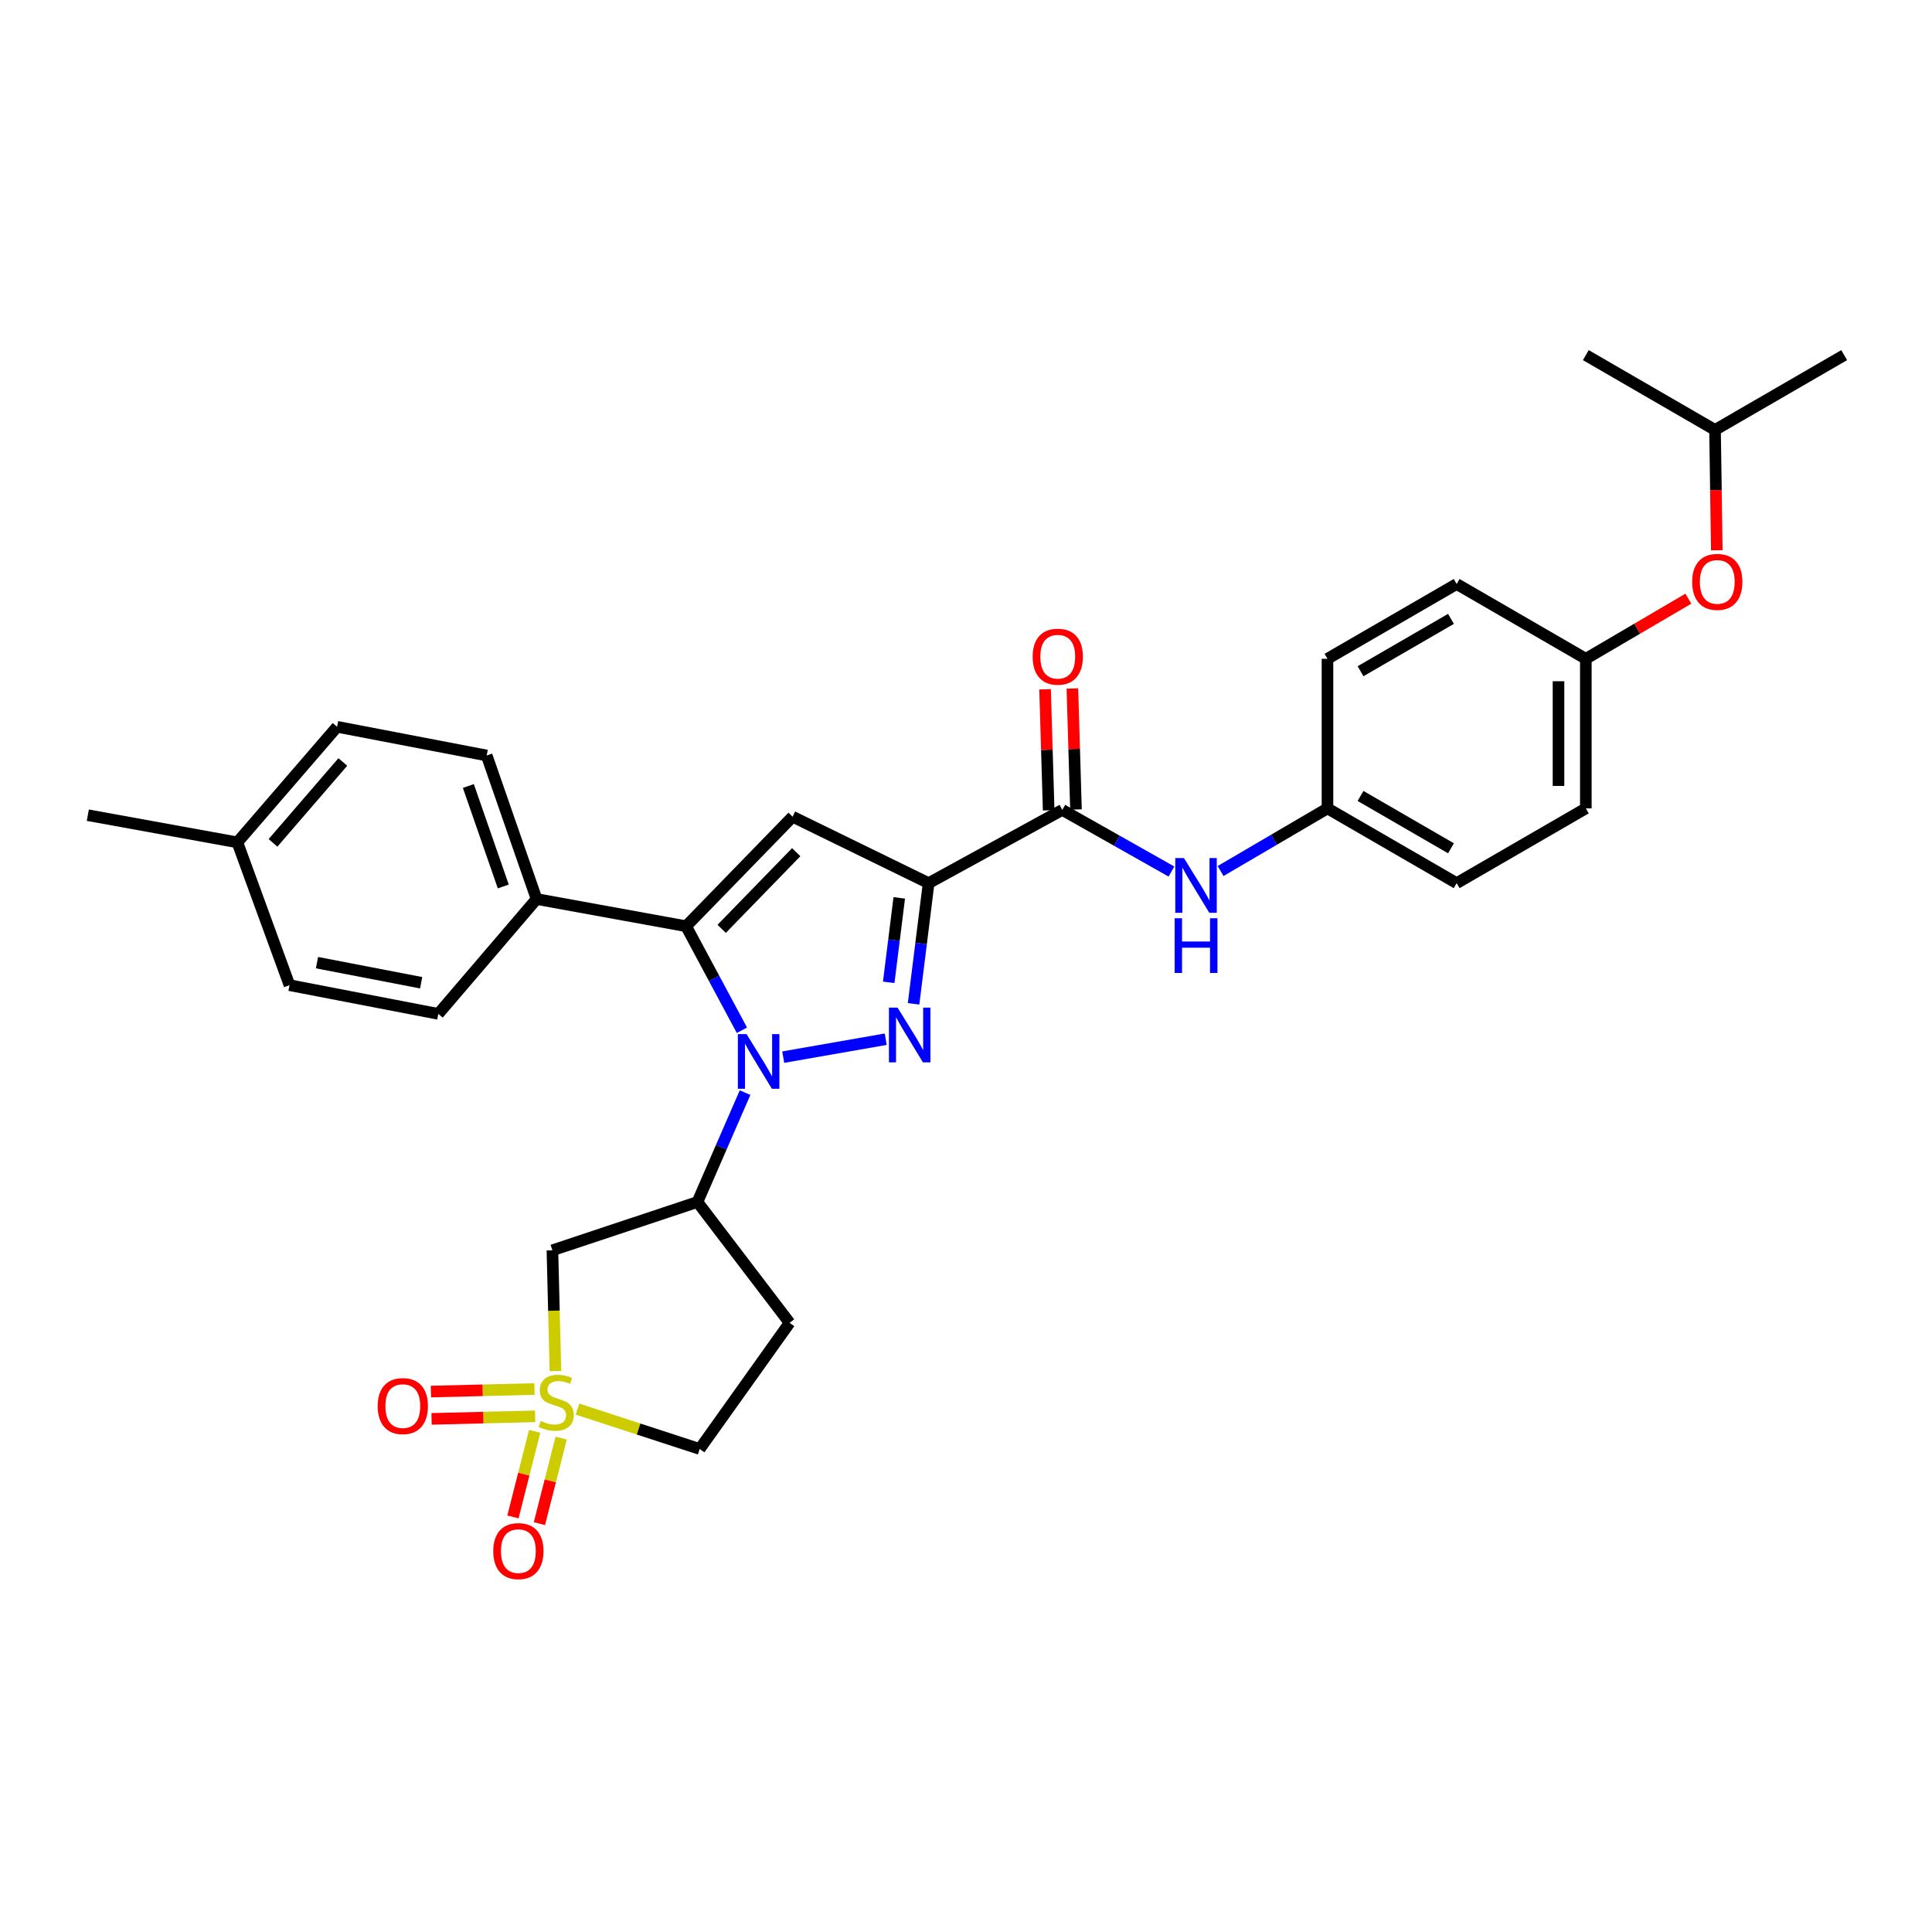 <?xml version='1.0' encoding='iso-8859-1'?>
<svg version='1.1' baseProfile='full'
              xmlns='http://www.w3.org/2000/svg'
                      xmlns:rdkit='http://www.rdkit.org/xml'
                      xmlns:xlink='http://www.w3.org/1999/xlink'
                  xml:space='preserve'
width='1000px' height='1000px' viewBox='0 0 1000 1000'>
<!-- END OF HEADER -->
<rect style='opacity:1.0;fill:#FFFFFF;stroke:none' width='1000' height='1000' x='0' y='0'> </rect>
<path class='bond-0' d='M 405.393,547.174 L 458.448,537.89' style='fill:none;fill-rule:evenodd;stroke:#0000FF;stroke-width:6px;stroke-linecap:butt;stroke-linejoin:miter;stroke-opacity:1' />
<path class='bond-3' d='M 384.008,533.255 L 369.568,506.335' style='fill:none;fill-rule:evenodd;stroke:#0000FF;stroke-width:6px;stroke-linecap:butt;stroke-linejoin:miter;stroke-opacity:1' />
<path class='bond-3' d='M 369.568,506.335 L 355.127,479.415' style='fill:none;fill-rule:evenodd;stroke:#000000;stroke-width:6px;stroke-linecap:butt;stroke-linejoin:miter;stroke-opacity:1' />
<path class='bond-5' d='M 385.64,565.543 L 373.318,593.843' style='fill:none;fill-rule:evenodd;stroke:#0000FF;stroke-width:6px;stroke-linecap:butt;stroke-linejoin:miter;stroke-opacity:1' />
<path class='bond-5' d='M 373.318,593.843 L 360.996,622.143' style='fill:none;fill-rule:evenodd;stroke:#000000;stroke-width:6px;stroke-linecap:butt;stroke-linejoin:miter;stroke-opacity:1' />
<path class='bond-1' d='M 472.863,519.58 L 476.759,488.348' style='fill:none;fill-rule:evenodd;stroke:#0000FF;stroke-width:6px;stroke-linecap:butt;stroke-linejoin:miter;stroke-opacity:1' />
<path class='bond-1' d='M 476.759,488.348 L 480.655,457.116' style='fill:none;fill-rule:evenodd;stroke:#000000;stroke-width:6px;stroke-linecap:butt;stroke-linejoin:miter;stroke-opacity:1' />
<path class='bond-1' d='M 459.997,508.46 L 462.725,486.597' style='fill:none;fill-rule:evenodd;stroke:#0000FF;stroke-width:6px;stroke-linecap:butt;stroke-linejoin:miter;stroke-opacity:1' />
<path class='bond-1' d='M 462.725,486.597 L 465.452,464.735' style='fill:none;fill-rule:evenodd;stroke:#000000;stroke-width:6px;stroke-linecap:butt;stroke-linejoin:miter;stroke-opacity:1' />
<path class='bond-6' d='M 480.655,457.116 L 549.855,419.204' style='fill:none;fill-rule:evenodd;stroke:#000000;stroke-width:6px;stroke-linecap:butt;stroke-linejoin:miter;stroke-opacity:1' />
<path class='bond-31' d='M 480.655,457.116 L 410.254,422.724' style='fill:none;fill-rule:evenodd;stroke:#000000;stroke-width:6px;stroke-linecap:butt;stroke-linejoin:miter;stroke-opacity:1' />
<path class='bond-2' d='M 287.484,709.664 L 286.706,678.408' style='fill:none;fill-rule:evenodd;stroke:#CCCC00;stroke-width:6px;stroke-linecap:butt;stroke-linejoin:miter;stroke-opacity:1' />
<path class='bond-2' d='M 286.706,678.408 L 285.928,647.153' style='fill:none;fill-rule:evenodd;stroke:#000000;stroke-width:6px;stroke-linecap:butt;stroke-linejoin:miter;stroke-opacity:1' />
<path class='bond-10' d='M 276.644,718.953 L 249.836,719.613' style='fill:none;fill-rule:evenodd;stroke:#CCCC00;stroke-width:6px;stroke-linecap:butt;stroke-linejoin:miter;stroke-opacity:1' />
<path class='bond-10' d='M 249.836,719.613 L 223.028,720.274' style='fill:none;fill-rule:evenodd;stroke:#FF0000;stroke-width:6px;stroke-linecap:butt;stroke-linejoin:miter;stroke-opacity:1' />
<path class='bond-10' d='M 276.993,733.092 L 250.185,733.752' style='fill:none;fill-rule:evenodd;stroke:#CCCC00;stroke-width:6px;stroke-linecap:butt;stroke-linejoin:miter;stroke-opacity:1' />
<path class='bond-10' d='M 250.185,733.752 L 223.377,734.413' style='fill:none;fill-rule:evenodd;stroke:#FF0000;stroke-width:6px;stroke-linecap:butt;stroke-linejoin:miter;stroke-opacity:1' />
<path class='bond-11' d='M 276.744,740.874 L 271.118,763.014' style='fill:none;fill-rule:evenodd;stroke:#CCCC00;stroke-width:6px;stroke-linecap:butt;stroke-linejoin:miter;stroke-opacity:1' />
<path class='bond-11' d='M 271.118,763.014 L 265.491,785.154' style='fill:none;fill-rule:evenodd;stroke:#FF0000;stroke-width:6px;stroke-linecap:butt;stroke-linejoin:miter;stroke-opacity:1' />
<path class='bond-11' d='M 290.451,744.358 L 284.825,766.497' style='fill:none;fill-rule:evenodd;stroke:#CCCC00;stroke-width:6px;stroke-linecap:butt;stroke-linejoin:miter;stroke-opacity:1' />
<path class='bond-11' d='M 284.825,766.497 L 279.199,788.637' style='fill:none;fill-rule:evenodd;stroke:#FF0000;stroke-width:6px;stroke-linecap:butt;stroke-linejoin:miter;stroke-opacity:1' />
<path class='bond-32' d='M 298.917,729.349 L 330.538,739.665' style='fill:none;fill-rule:evenodd;stroke:#CCCC00;stroke-width:6px;stroke-linecap:butt;stroke-linejoin:miter;stroke-opacity:1' />
<path class='bond-32' d='M 330.538,739.665 L 362.159,749.981' style='fill:none;fill-rule:evenodd;stroke:#000000;stroke-width:6px;stroke-linecap:butt;stroke-linejoin:miter;stroke-opacity:1' />
<path class='bond-4' d='M 355.127,479.415 L 410.254,422.724' style='fill:none;fill-rule:evenodd;stroke:#000000;stroke-width:6px;stroke-linecap:butt;stroke-linejoin:miter;stroke-opacity:1' />
<path class='bond-4' d='M 373.536,480.771 L 412.124,441.088' style='fill:none;fill-rule:evenodd;stroke:#000000;stroke-width:6px;stroke-linecap:butt;stroke-linejoin:miter;stroke-opacity:1' />
<path class='bond-9' d='M 355.127,479.415 L 277.732,465.335' style='fill:none;fill-rule:evenodd;stroke:#000000;stroke-width:6px;stroke-linecap:butt;stroke-linejoin:miter;stroke-opacity:1' />
<path class='bond-7' d='M 360.996,622.143 L 285.928,647.153' style='fill:none;fill-rule:evenodd;stroke:#000000;stroke-width:6px;stroke-linecap:butt;stroke-linejoin:miter;stroke-opacity:1' />
<path class='bond-12' d='M 360.996,622.143 L 408.69,684.695' style='fill:none;fill-rule:evenodd;stroke:#000000;stroke-width:6px;stroke-linecap:butt;stroke-linejoin:miter;stroke-opacity:1' />
<path class='bond-8' d='M 549.855,419.204 L 578.095,435.155' style='fill:none;fill-rule:evenodd;stroke:#000000;stroke-width:6px;stroke-linecap:butt;stroke-linejoin:miter;stroke-opacity:1' />
<path class='bond-8' d='M 578.095,435.155 L 606.335,451.106' style='fill:none;fill-rule:evenodd;stroke:#0000FF;stroke-width:6px;stroke-linecap:butt;stroke-linejoin:miter;stroke-opacity:1' />
<path class='bond-14' d='M 556.923,418.994 L 555.993,387.676' style='fill:none;fill-rule:evenodd;stroke:#000000;stroke-width:6px;stroke-linecap:butt;stroke-linejoin:miter;stroke-opacity:1' />
<path class='bond-14' d='M 555.993,387.676 L 555.063,356.357' style='fill:none;fill-rule:evenodd;stroke:#FF0000;stroke-width:6px;stroke-linecap:butt;stroke-linejoin:miter;stroke-opacity:1' />
<path class='bond-14' d='M 542.786,419.414 L 541.856,388.096' style='fill:none;fill-rule:evenodd;stroke:#000000;stroke-width:6px;stroke-linecap:butt;stroke-linejoin:miter;stroke-opacity:1' />
<path class='bond-14' d='M 541.856,388.096 L 540.926,356.777' style='fill:none;fill-rule:evenodd;stroke:#FF0000;stroke-width:6px;stroke-linecap:butt;stroke-linejoin:miter;stroke-opacity:1' />
<path class='bond-17' d='M 631.773,450.844 L 659.436,434.631' style='fill:none;fill-rule:evenodd;stroke:#0000FF;stroke-width:6px;stroke-linecap:butt;stroke-linejoin:miter;stroke-opacity:1' />
<path class='bond-17' d='M 659.436,434.631 L 687.098,418.419' style='fill:none;fill-rule:evenodd;stroke:#000000;stroke-width:6px;stroke-linecap:butt;stroke-linejoin:miter;stroke-opacity:1' />
<path class='bond-15' d='M 277.732,465.335 L 251.905,391.044' style='fill:none;fill-rule:evenodd;stroke:#000000;stroke-width:6px;stroke-linecap:butt;stroke-linejoin:miter;stroke-opacity:1' />
<path class='bond-15' d='M 260.499,458.835 L 242.421,406.832' style='fill:none;fill-rule:evenodd;stroke:#000000;stroke-width:6px;stroke-linecap:butt;stroke-linejoin:miter;stroke-opacity:1' />
<path class='bond-16' d='M 277.732,465.335 L 226.864,524.783' style='fill:none;fill-rule:evenodd;stroke:#000000;stroke-width:6px;stroke-linecap:butt;stroke-linejoin:miter;stroke-opacity:1' />
<path class='bond-13' d='M 408.69,684.695 L 362.159,749.981' style='fill:none;fill-rule:evenodd;stroke:#000000;stroke-width:6px;stroke-linecap:butt;stroke-linejoin:miter;stroke-opacity:1' />
<path class='bond-20' d='M 251.905,391.044 L 174.479,376.186' style='fill:none;fill-rule:evenodd;stroke:#000000;stroke-width:6px;stroke-linecap:butt;stroke-linejoin:miter;stroke-opacity:1' />
<path class='bond-21' d='M 226.864,524.783 L 149.847,509.925' style='fill:none;fill-rule:evenodd;stroke:#000000;stroke-width:6px;stroke-linecap:butt;stroke-linejoin:miter;stroke-opacity:1' />
<path class='bond-21' d='M 217.991,508.667 L 164.078,498.266' style='fill:none;fill-rule:evenodd;stroke:#000000;stroke-width:6px;stroke-linecap:butt;stroke-linejoin:miter;stroke-opacity:1' />
<path class='bond-23' d='M 687.098,418.419 L 687.098,340.993' style='fill:none;fill-rule:evenodd;stroke:#000000;stroke-width:6px;stroke-linecap:butt;stroke-linejoin:miter;stroke-opacity:1' />
<path class='bond-24' d='M 687.098,418.419 L 753.964,457.116' style='fill:none;fill-rule:evenodd;stroke:#000000;stroke-width:6px;stroke-linecap:butt;stroke-linejoin:miter;stroke-opacity:1' />
<path class='bond-24' d='M 704.212,411.982 L 751.018,439.07' style='fill:none;fill-rule:evenodd;stroke:#000000;stroke-width:6px;stroke-linecap:butt;stroke-linejoin:miter;stroke-opacity:1' />
<path class='bond-18' d='M 873.887,309.879 L 847.354,325.436' style='fill:none;fill-rule:evenodd;stroke:#FF0000;stroke-width:6px;stroke-linecap:butt;stroke-linejoin:miter;stroke-opacity:1' />
<path class='bond-18' d='M 847.354,325.436 L 820.822,340.993' style='fill:none;fill-rule:evenodd;stroke:#000000;stroke-width:6px;stroke-linecap:butt;stroke-linejoin:miter;stroke-opacity:1' />
<path class='bond-27' d='M 888.617,284.817 L 888.156,253.672' style='fill:none;fill-rule:evenodd;stroke:#FF0000;stroke-width:6px;stroke-linecap:butt;stroke-linejoin:miter;stroke-opacity:1' />
<path class='bond-27' d='M 888.156,253.672 L 887.695,222.528' style='fill:none;fill-rule:evenodd;stroke:#000000;stroke-width:6px;stroke-linecap:butt;stroke-linejoin:miter;stroke-opacity:1' />
<path class='bond-19' d='M 820.822,340.993 L 820.822,418.419' style='fill:none;fill-rule:evenodd;stroke:#000000;stroke-width:6px;stroke-linecap:butt;stroke-linejoin:miter;stroke-opacity:1' />
<path class='bond-19' d='M 806.679,352.607 L 806.679,406.805' style='fill:none;fill-rule:evenodd;stroke:#000000;stroke-width:6px;stroke-linecap:butt;stroke-linejoin:miter;stroke-opacity:1' />
<path class='bond-34' d='M 820.822,340.993 L 753.964,302.28' style='fill:none;fill-rule:evenodd;stroke:#000000;stroke-width:6px;stroke-linecap:butt;stroke-linejoin:miter;stroke-opacity:1' />
<path class='bond-33' d='M 174.479,376.186 L 122.857,436.003' style='fill:none;fill-rule:evenodd;stroke:#000000;stroke-width:6px;stroke-linecap:butt;stroke-linejoin:miter;stroke-opacity:1' />
<path class='bond-33' d='M 177.443,394.399 L 141.308,436.271' style='fill:none;fill-rule:evenodd;stroke:#000000;stroke-width:6px;stroke-linecap:butt;stroke-linejoin:miter;stroke-opacity:1' />
<path class='bond-22' d='M 149.847,509.925 L 122.857,436.003' style='fill:none;fill-rule:evenodd;stroke:#000000;stroke-width:6px;stroke-linecap:butt;stroke-linejoin:miter;stroke-opacity:1' />
<path class='bond-28' d='M 122.857,436.003 L 45.455,421.939' style='fill:none;fill-rule:evenodd;stroke:#000000;stroke-width:6px;stroke-linecap:butt;stroke-linejoin:miter;stroke-opacity:1' />
<path class='bond-26' d='M 687.098,340.993 L 753.964,302.28' style='fill:none;fill-rule:evenodd;stroke:#000000;stroke-width:6px;stroke-linecap:butt;stroke-linejoin:miter;stroke-opacity:1' />
<path class='bond-26' d='M 704.215,347.425 L 751.021,320.326' style='fill:none;fill-rule:evenodd;stroke:#000000;stroke-width:6px;stroke-linecap:butt;stroke-linejoin:miter;stroke-opacity:1' />
<path class='bond-25' d='M 753.964,457.116 L 820.822,418.419' style='fill:none;fill-rule:evenodd;stroke:#000000;stroke-width:6px;stroke-linecap:butt;stroke-linejoin:miter;stroke-opacity:1' />
<path class='bond-29' d='M 887.695,222.528 L 820.822,183.815' style='fill:none;fill-rule:evenodd;stroke:#000000;stroke-width:6px;stroke-linecap:butt;stroke-linejoin:miter;stroke-opacity:1' />
<path class='bond-30' d='M 887.695,222.528 L 954.545,183.815' style='fill:none;fill-rule:evenodd;stroke:#000000;stroke-width:6px;stroke-linecap:butt;stroke-linejoin:miter;stroke-opacity:1' />
<path  class='atom-0' d='M 386.409 535.24
L 395.689 550.24
Q 396.609 551.72, 398.089 554.4
Q 399.569 557.08, 399.649 557.24
L 399.649 535.24
L 403.409 535.24
L 403.409 563.56
L 399.529 563.56
L 389.569 547.16
Q 388.409 545.24, 387.169 543.04
Q 385.969 540.84, 385.609 540.16
L 385.609 563.56
L 381.929 563.56
L 381.929 535.24
L 386.409 535.24
' fill='#0000FF'/>
<path  class='atom-1' d='M 464.589 521.56
L 473.869 536.56
Q 474.789 538.04, 476.269 540.72
Q 477.749 543.4, 477.829 543.56
L 477.829 521.56
L 481.589 521.56
L 481.589 549.88
L 477.709 549.88
L 467.749 533.48
Q 466.589 531.56, 465.349 529.36
Q 464.149 527.16, 463.789 526.48
L 463.789 549.88
L 460.109 549.88
L 460.109 521.56
L 464.589 521.56
' fill='#0000FF'/>
<path  class='atom-3' d='M 279.884 735.469
Q 280.204 735.589, 281.524 736.149
Q 282.844 736.709, 284.284 737.069
Q 285.764 737.389, 287.204 737.389
Q 289.884 737.389, 291.444 736.109
Q 293.004 734.789, 293.004 732.509
Q 293.004 730.949, 292.204 729.989
Q 291.444 729.029, 290.244 728.509
Q 289.044 727.989, 287.044 727.389
Q 284.524 726.629, 283.004 725.909
Q 281.524 725.189, 280.444 723.669
Q 279.404 722.149, 279.404 719.589
Q 279.404 716.029, 281.804 713.829
Q 284.244 711.629, 289.044 711.629
Q 292.324 711.629, 296.044 713.189
L 295.124 716.269
Q 291.724 714.869, 289.164 714.869
Q 286.404 714.869, 284.884 716.029
Q 283.364 717.149, 283.404 719.109
Q 283.404 720.629, 284.164 721.549
Q 284.964 722.469, 286.084 722.989
Q 287.244 723.509, 289.164 724.109
Q 291.724 724.909, 293.244 725.709
Q 294.764 726.509, 295.844 728.149
Q 296.964 729.749, 296.964 732.509
Q 296.964 736.429, 294.324 738.549
Q 291.724 740.629, 287.364 740.629
Q 284.844 740.629, 282.924 740.069
Q 281.044 739.549, 278.804 738.629
L 279.884 735.469
' fill='#CCCC00'/>
<path  class='atom-9' d='M 612.802 444.134
L 622.082 459.134
Q 623.002 460.614, 624.482 463.294
Q 625.962 465.974, 626.042 466.134
L 626.042 444.134
L 629.802 444.134
L 629.802 472.454
L 625.922 472.454
L 615.962 456.054
Q 614.802 454.134, 613.562 451.934
Q 612.362 449.734, 612.002 449.054
L 612.002 472.454
L 608.322 472.454
L 608.322 444.134
L 612.802 444.134
' fill='#0000FF'/>
<path  class='atom-9' d='M 607.982 475.286
L 611.822 475.286
L 611.822 487.326
L 626.302 487.326
L 626.302 475.286
L 630.142 475.286
L 630.142 503.606
L 626.302 503.606
L 626.302 490.526
L 611.822 490.526
L 611.822 503.606
L 607.982 503.606
L 607.982 475.286
' fill='#0000FF'/>
<path  class='atom-11' d='M 195.494 727.786
Q 195.494 720.986, 198.854 717.186
Q 202.214 713.386, 208.494 713.386
Q 214.774 713.386, 218.134 717.186
Q 221.494 720.986, 221.494 727.786
Q 221.494 734.666, 218.094 738.586
Q 214.694 742.466, 208.494 742.466
Q 202.254 742.466, 198.854 738.586
Q 195.494 734.706, 195.494 727.786
M 208.494 739.266
Q 212.814 739.266, 215.134 736.386
Q 217.494 733.466, 217.494 727.786
Q 217.494 722.226, 215.134 719.426
Q 212.814 716.586, 208.494 716.586
Q 204.174 716.586, 201.814 719.386
Q 199.494 722.186, 199.494 727.786
Q 199.494 733.506, 201.814 736.386
Q 204.174 739.266, 208.494 739.266
' fill='#FF0000'/>
<path  class='atom-12' d='M 255.311 802.847
Q 255.311 796.047, 258.671 792.247
Q 262.031 788.447, 268.311 788.447
Q 274.591 788.447, 277.951 792.247
Q 281.311 796.047, 281.311 802.847
Q 281.311 809.727, 277.911 813.647
Q 274.511 817.527, 268.311 817.527
Q 262.071 817.527, 258.671 813.647
Q 255.311 809.767, 255.311 802.847
M 268.311 814.327
Q 272.631 814.327, 274.951 811.447
Q 277.311 808.527, 277.311 802.847
Q 277.311 797.287, 274.951 794.487
Q 272.631 791.647, 268.311 791.647
Q 263.991 791.647, 261.631 794.447
Q 259.311 797.247, 259.311 802.847
Q 259.311 808.567, 261.631 811.447
Q 263.991 814.327, 268.311 814.327
' fill='#FF0000'/>
<path  class='atom-15' d='M 534.497 339.902
Q 534.497 333.102, 537.857 329.302
Q 541.217 325.502, 547.497 325.502
Q 553.777 325.502, 557.137 329.302
Q 560.497 333.102, 560.497 339.902
Q 560.497 346.782, 557.097 350.702
Q 553.697 354.582, 547.497 354.582
Q 541.257 354.582, 537.857 350.702
Q 534.497 346.822, 534.497 339.902
M 547.497 351.382
Q 551.817 351.382, 554.137 348.502
Q 556.497 345.582, 556.497 339.902
Q 556.497 334.342, 554.137 331.542
Q 551.817 328.702, 547.497 328.702
Q 543.177 328.702, 540.817 331.502
Q 538.497 334.302, 538.497 339.902
Q 538.497 345.622, 540.817 348.502
Q 543.177 351.382, 547.497 351.382
' fill='#FF0000'/>
<path  class='atom-19' d='M 875.858 301.181
Q 875.858 294.381, 879.218 290.581
Q 882.578 286.781, 888.858 286.781
Q 895.138 286.781, 898.498 290.581
Q 901.858 294.381, 901.858 301.181
Q 901.858 308.061, 898.458 311.981
Q 895.058 315.861, 888.858 315.861
Q 882.618 315.861, 879.218 311.981
Q 875.858 308.101, 875.858 301.181
M 888.858 312.661
Q 893.178 312.661, 895.498 309.781
Q 897.858 306.861, 897.858 301.181
Q 897.858 295.621, 895.498 292.821
Q 893.178 289.981, 888.858 289.981
Q 884.538 289.981, 882.178 292.781
Q 879.858 295.581, 879.858 301.181
Q 879.858 306.901, 882.178 309.781
Q 884.538 312.661, 888.858 312.661
' fill='#FF0000'/>
</svg>

